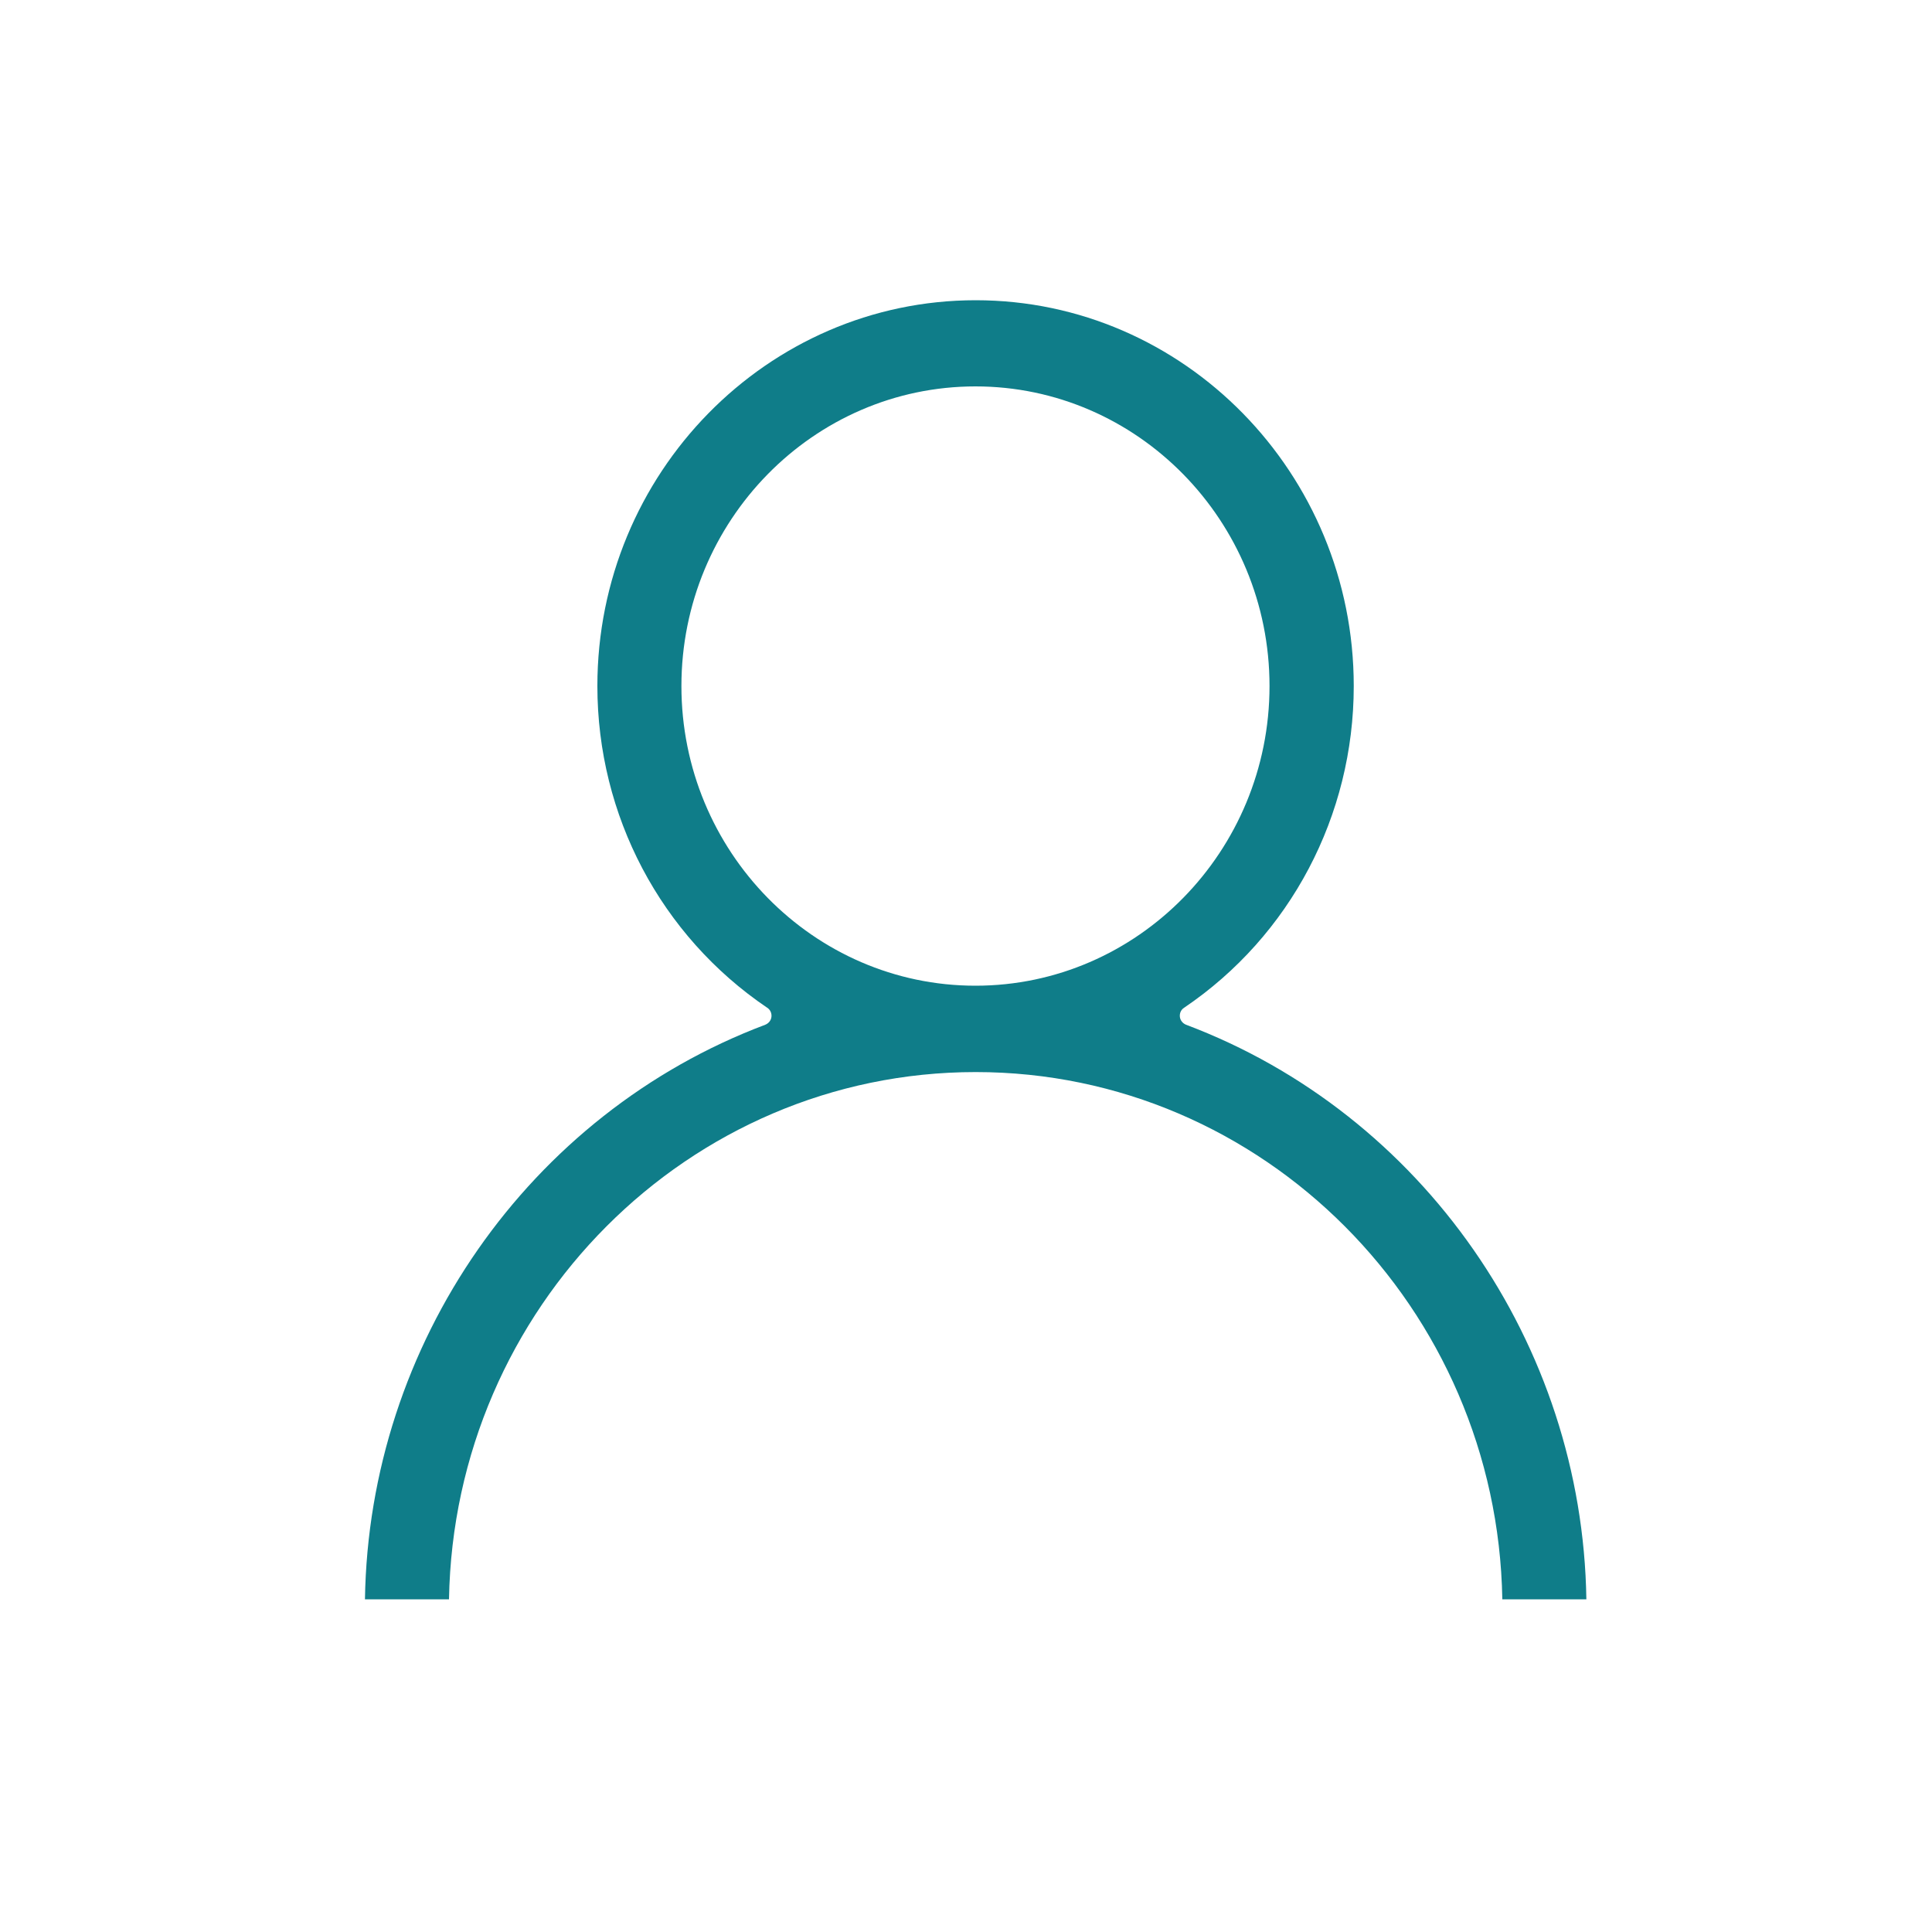 <?xml version="1.0" encoding="UTF-8"?>
<svg id="Layer_1" data-name="Layer 1" xmlns="http://www.w3.org/2000/svg" viewBox="0 0 100 100">
  <defs>
    <style>
      .cls-1 {
        fill: #0f7d89;
        stroke-width: 0px;
      }
    </style>
  </defs>
  <path class="cls-1" d="m61.39,53.04c-.17-.07-.3-.22-.32-.41-.02-.19.06-.37.22-.47,5.5-3.72,8.78-9.95,8.78-16.65,0-11.01-8.78-19.97-19.57-19.97s-19.58,8.96-19.58,19.97c0,6.7,3.28,12.92,8.79,16.65.16.1.24.29.22.47-.02.19-.15.34-.32.41-12.24,4.61-20.52,16.51-20.72,29.74h4.35c.26-15.09,12.39-27.29,27.26-27.29s27,12.2,27.26,27.29h4.35c-.2-13.22-8.48-25.13-20.72-29.74Zm-26.12-17.53c0-8.55,6.83-15.51,15.22-15.51s15.22,6.96,15.22,15.51-6.83,15.51-15.22,15.51-15.22-6.96-15.22-15.51Z"/>
</svg>